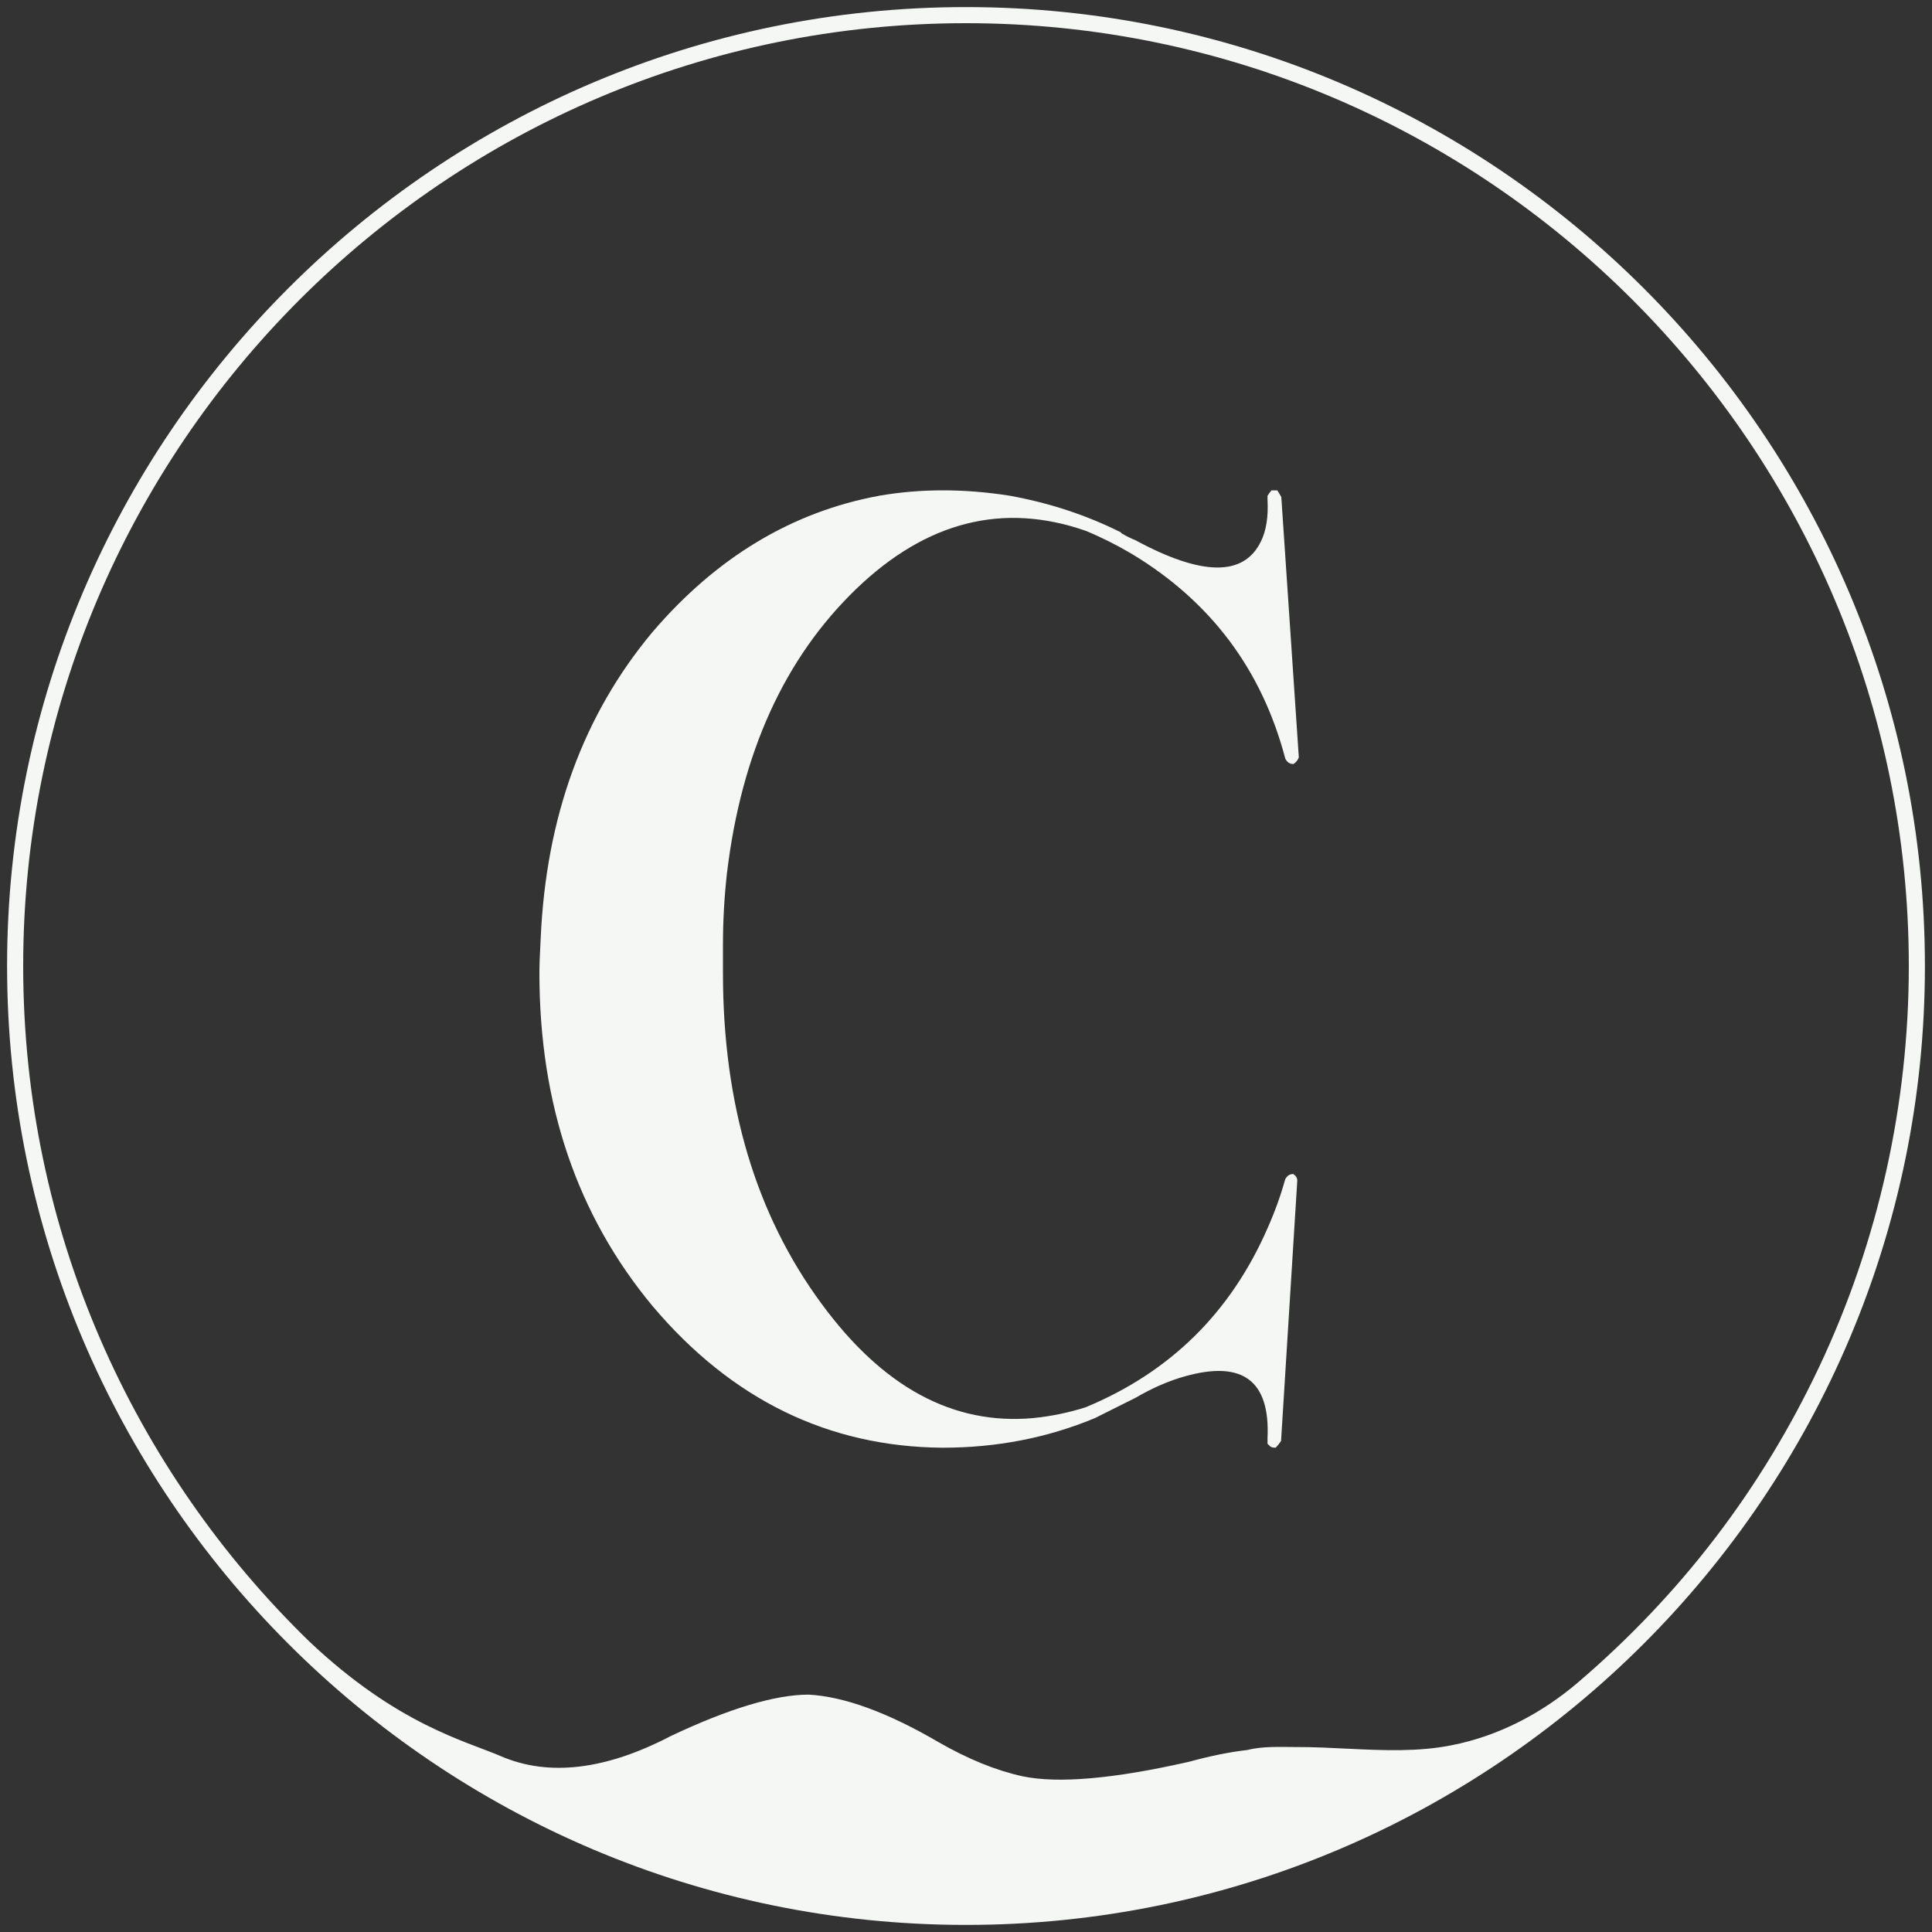 <svg xmlns="http://www.w3.org/2000/svg" id="a" viewBox="0 0 150 150"><rect x="0" y="0" width="150" height="150" fill="#333333" stroke="none"/><path d="M98.75,38.07h.42c.14,.21,.24,.39,.31,.52l1.36,20.21c-.07,.21-.21,.38-.42,.52-.28,0-.49-.14-.63-.42-1.82-6.91-5.79-12.21-11.94-15.91-1.19-.7-2.37-1.29-3.56-1.78-6.42-2.23-12.35-.73-17.8,4.5-5.58,5.38-8.93,12.74-10.05,22.09-.21,1.88-.31,3.73-.31,5.55v2.2c0,10.19,2.55,18.74,7.64,25.65,4.75,6.49,10.22,9.46,16.44,8.9,1.4-.14,2.76-.42,4.08-.84,6.56-2.72,11.27-7.36,14.13-13.92,.56-1.26,1.01-2.51,1.36-3.77,.14-.28,.35-.42,.63-.42,.21,.14,.31,.31,.31,.52l-1.26,20.21c-.14,.21-.28,.38-.42,.52-.21,0-.35-.04-.42-.1-.07-.07-.14-.14-.21-.21v-.42c.21-4.47-1.92-6.07-6.39-4.82-1.26,.35-2.55,.91-3.87,1.68-1.4,.7-2.44,1.22-3.14,1.57-3.7,1.54-7.64,2.3-11.83,2.3-8.86-.07-16.37-3.73-22.51-10.99-5.86-7.05-8.79-15.67-8.79-25.86,0-.56,.03-1.47,.1-2.72,.42-9.42,3.31-17.34,8.69-23.77,4.96-5.79,10.82-9.32,17.59-10.57,3.21-.56,6.6-.56,10.15,0,3.07,.56,5.93,1.5,8.59,2.83l.1,.1c.35,.21,.7,.38,1.05,.52,5.16,2.79,8.41,2.83,9.74,.11,.42-.84,.59-1.92,.52-3.25v-.31c.14-.21,.24-.35,.31-.42" style="fill:#f5f7f5;"></path><rect width="150" height="150" style="fill:none;"></rect><path d="M75,.55C33.95,.55,.55,33.95,.55,75s33.4,74.45,74.45,74.45,74.45-33.4,74.45-74.45S116.05,.55,75,.55Zm33.75,135.33c-2.7,.04-5.44-.25-8.11-.24-1.23,0-2.59-.08-3.79,.23-1.35,.15-2.88,.46-4.52,.91-5.84,1.33-10.2,1.71-12.94,1.13-2.03-.44-4.23-1.33-6.54-2.66-3.92-2.29-7.3-3.53-10.07-3.68-2.59,0-6.19,1.08-10.71,3.22-5.04,2.63-9.47,3.16-13.18,1.56-2.79-1.2-8.04-2.45-14.87-8.9C10.33,114.15,1.8,95.56,1.8,75,1.8,34.64,34.64,1.8,75,1.8s73.2,32.84,73.2,73.2c0,10.7-2.36,21.36-6.92,31.04s-10.87,17.83-18.76,24.58c-2.81,2.4-6.18,4.17-9.81,4.88-1.3,.26-2.62,.36-3.95,.38Z" style="fill:#f5f7f5;"></path></svg>